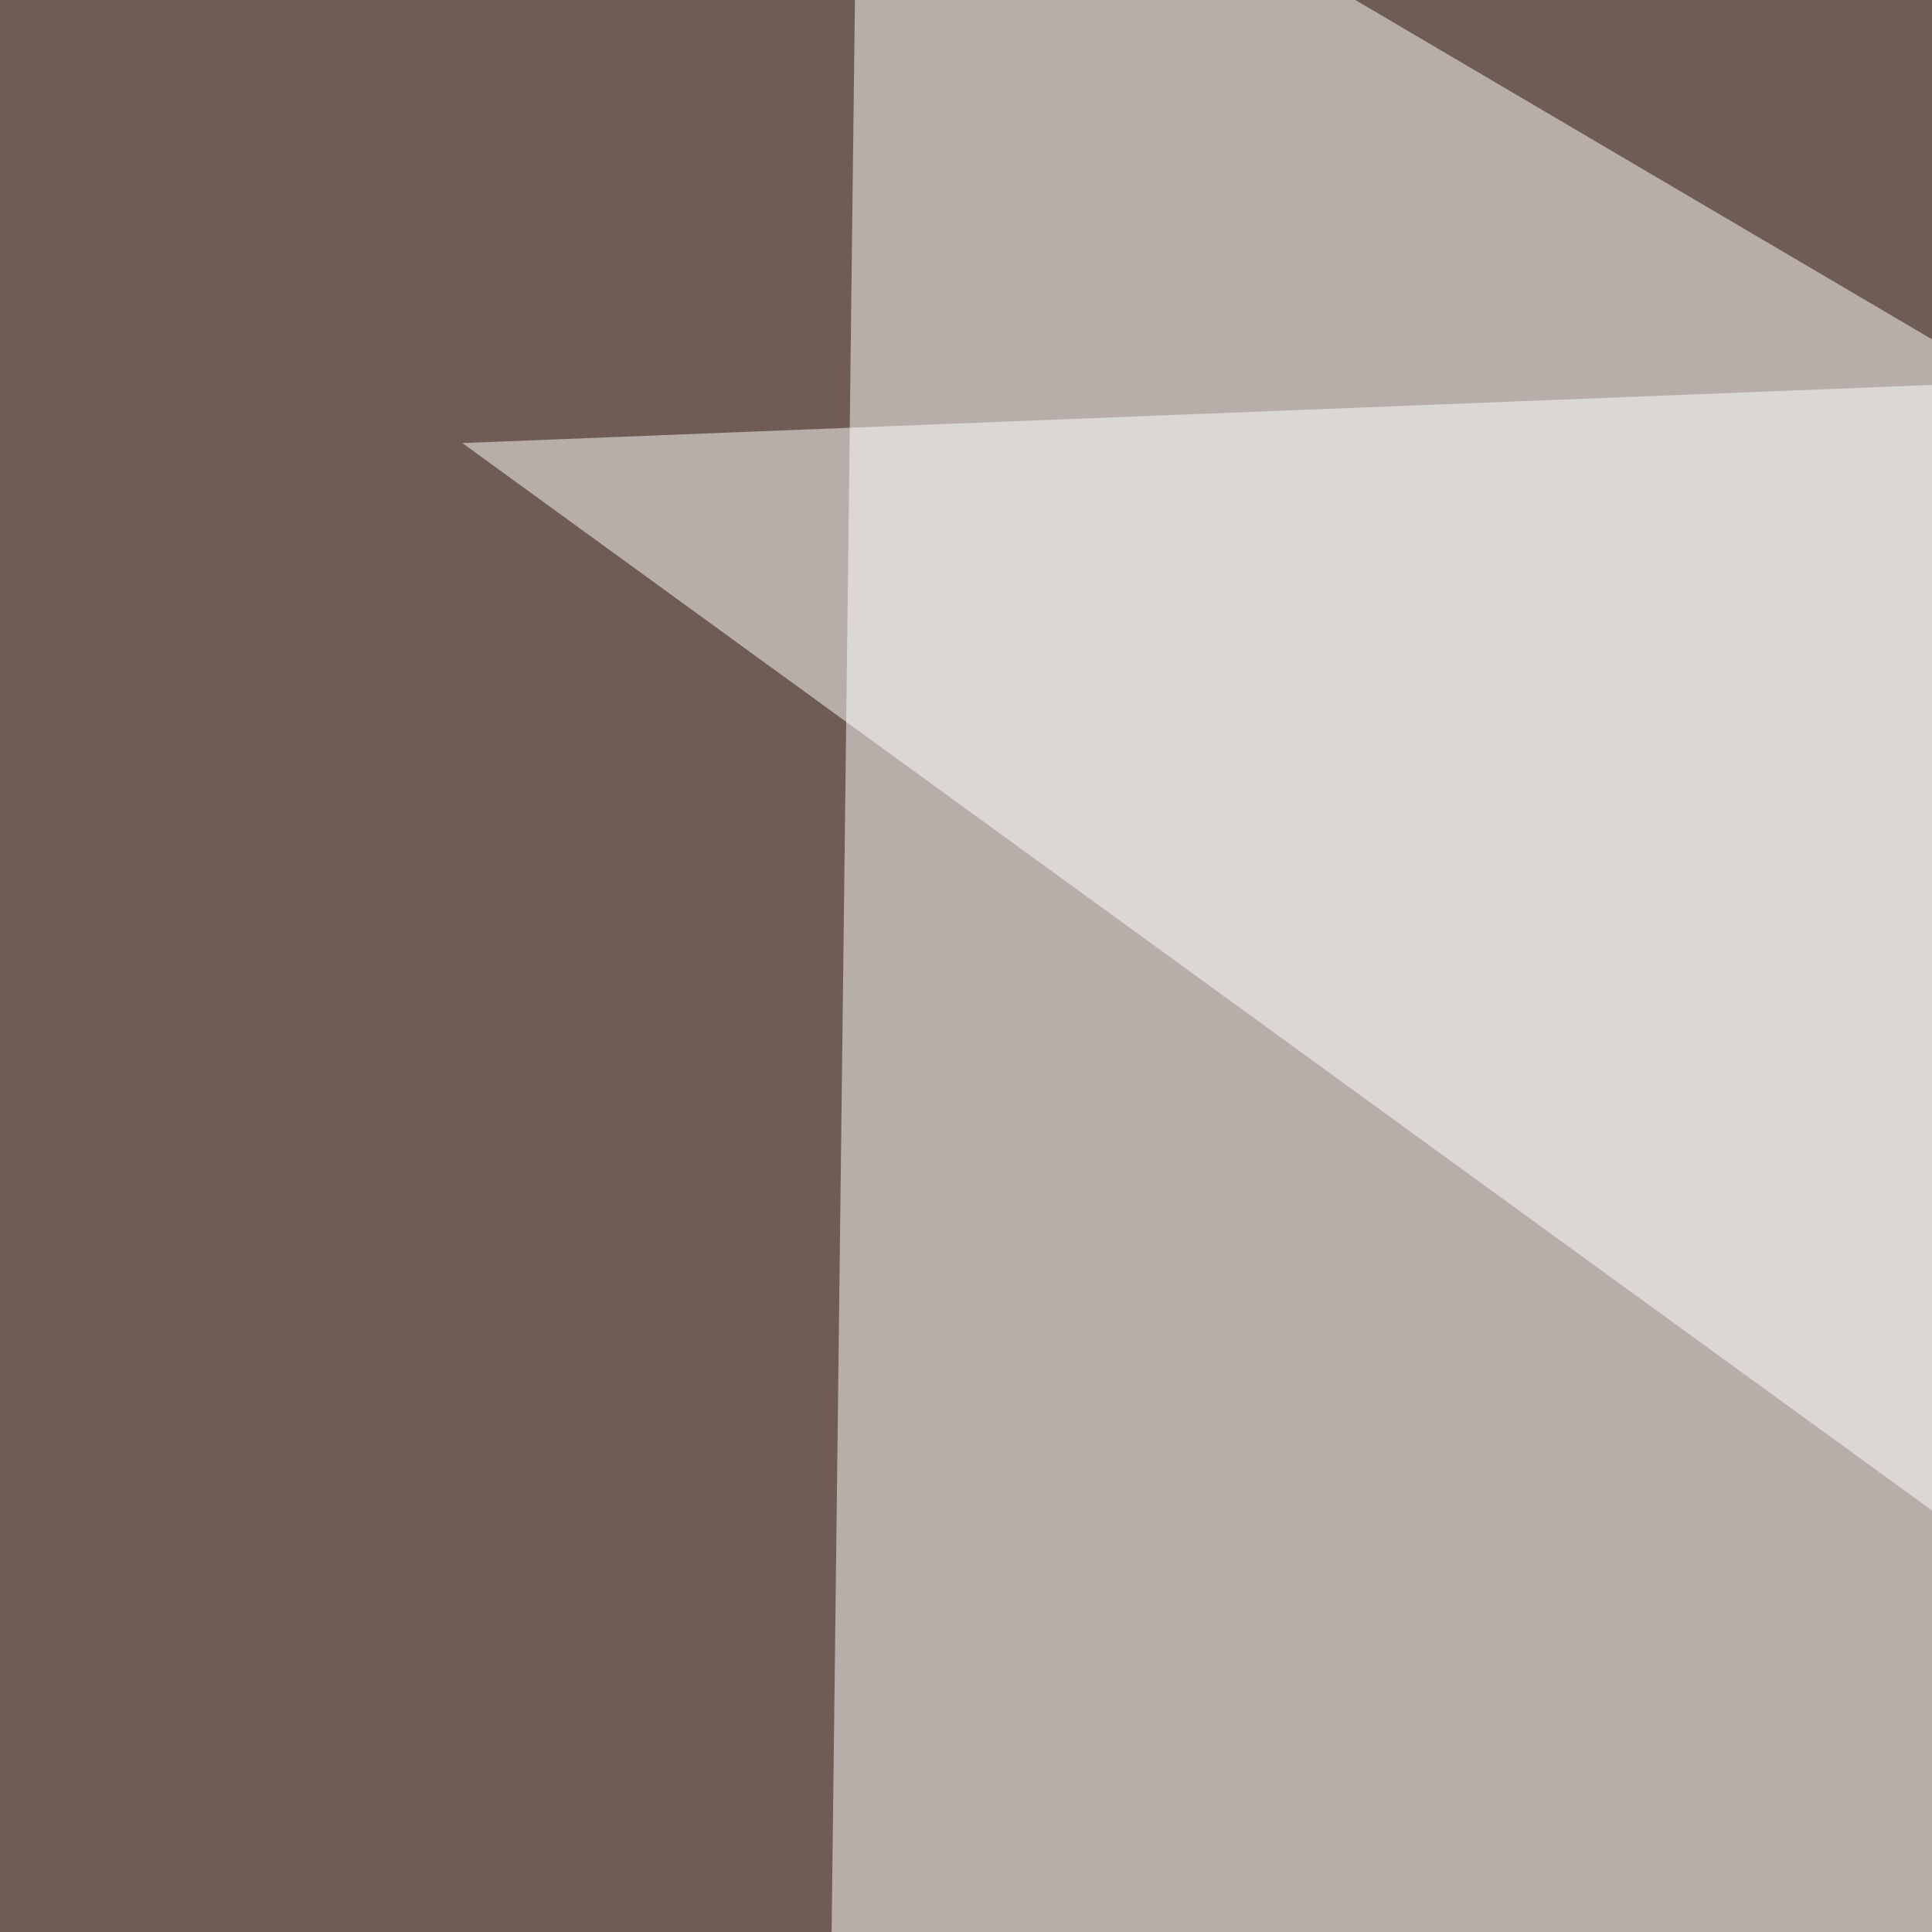 <svg xmlns="http://www.w3.org/2000/svg" width="300" height="300"><filter id="a"><feGaussianBlur stdDeviation="55"/></filter><rect width="100%" height="100%" fill="#6f5d55"/><g filter="url(#a)"><g fill-opacity=".5"><path fill="#fff" d="M133.3-45.4l-5.9 489.2 668-99.6z"/><path d="M795.4 227l-49.8 568.4-791-61.5z"/><path fill="#fff" d="M71.8 68.8l518.5-20.5 5.9 401.4z"/><path d="M-4.4 405.8l758.8 41-753 348.6z"/></g></g></svg>